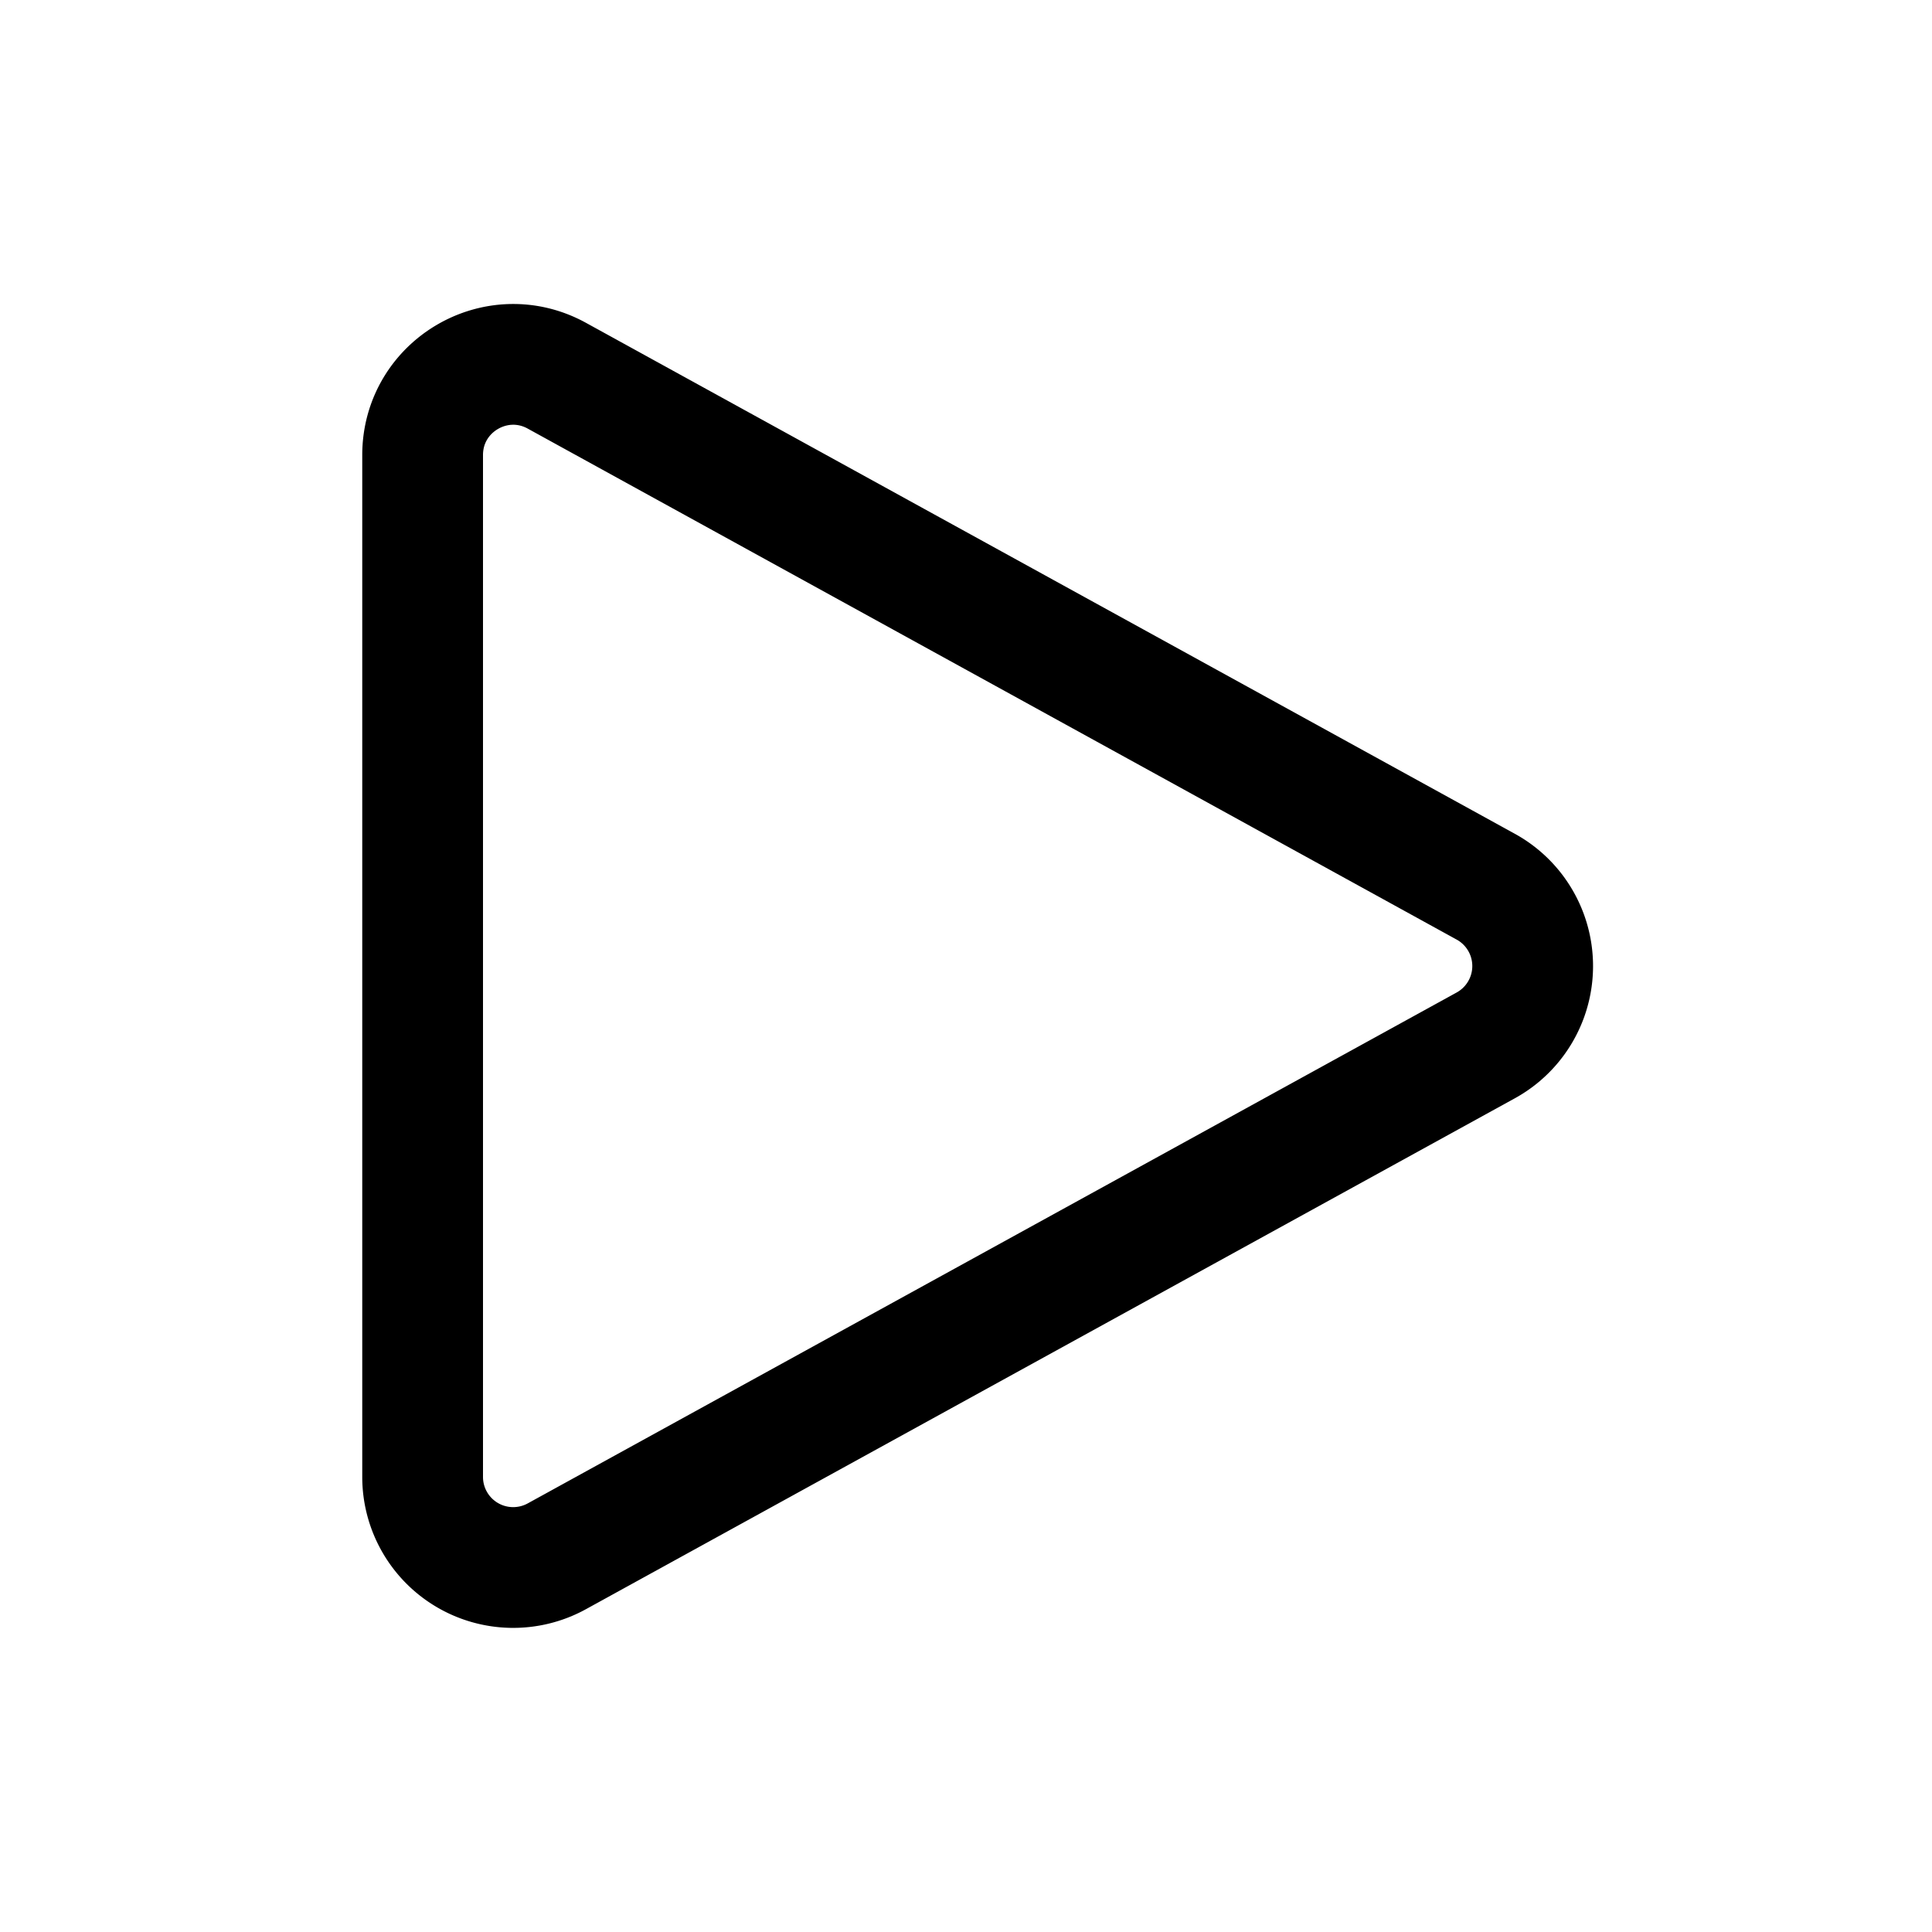 <svg fill="none" height="24" stroke="currentColor" stroke-width="1.5" viewBox="0 0 24 24" width="24" xmlns="http://www.w3.org/2000/svg">
  <path d="M5.25 5.653c0-.856.917-1.398 1.667-.986l11.54 6.348a1.125 1.125 0 010 1.971l-11.54 6.347a1.125 1.125 0 01-1.667-.985V5.653z" stroke-linecap="round" stroke-linejoin="round"></path>
</svg>